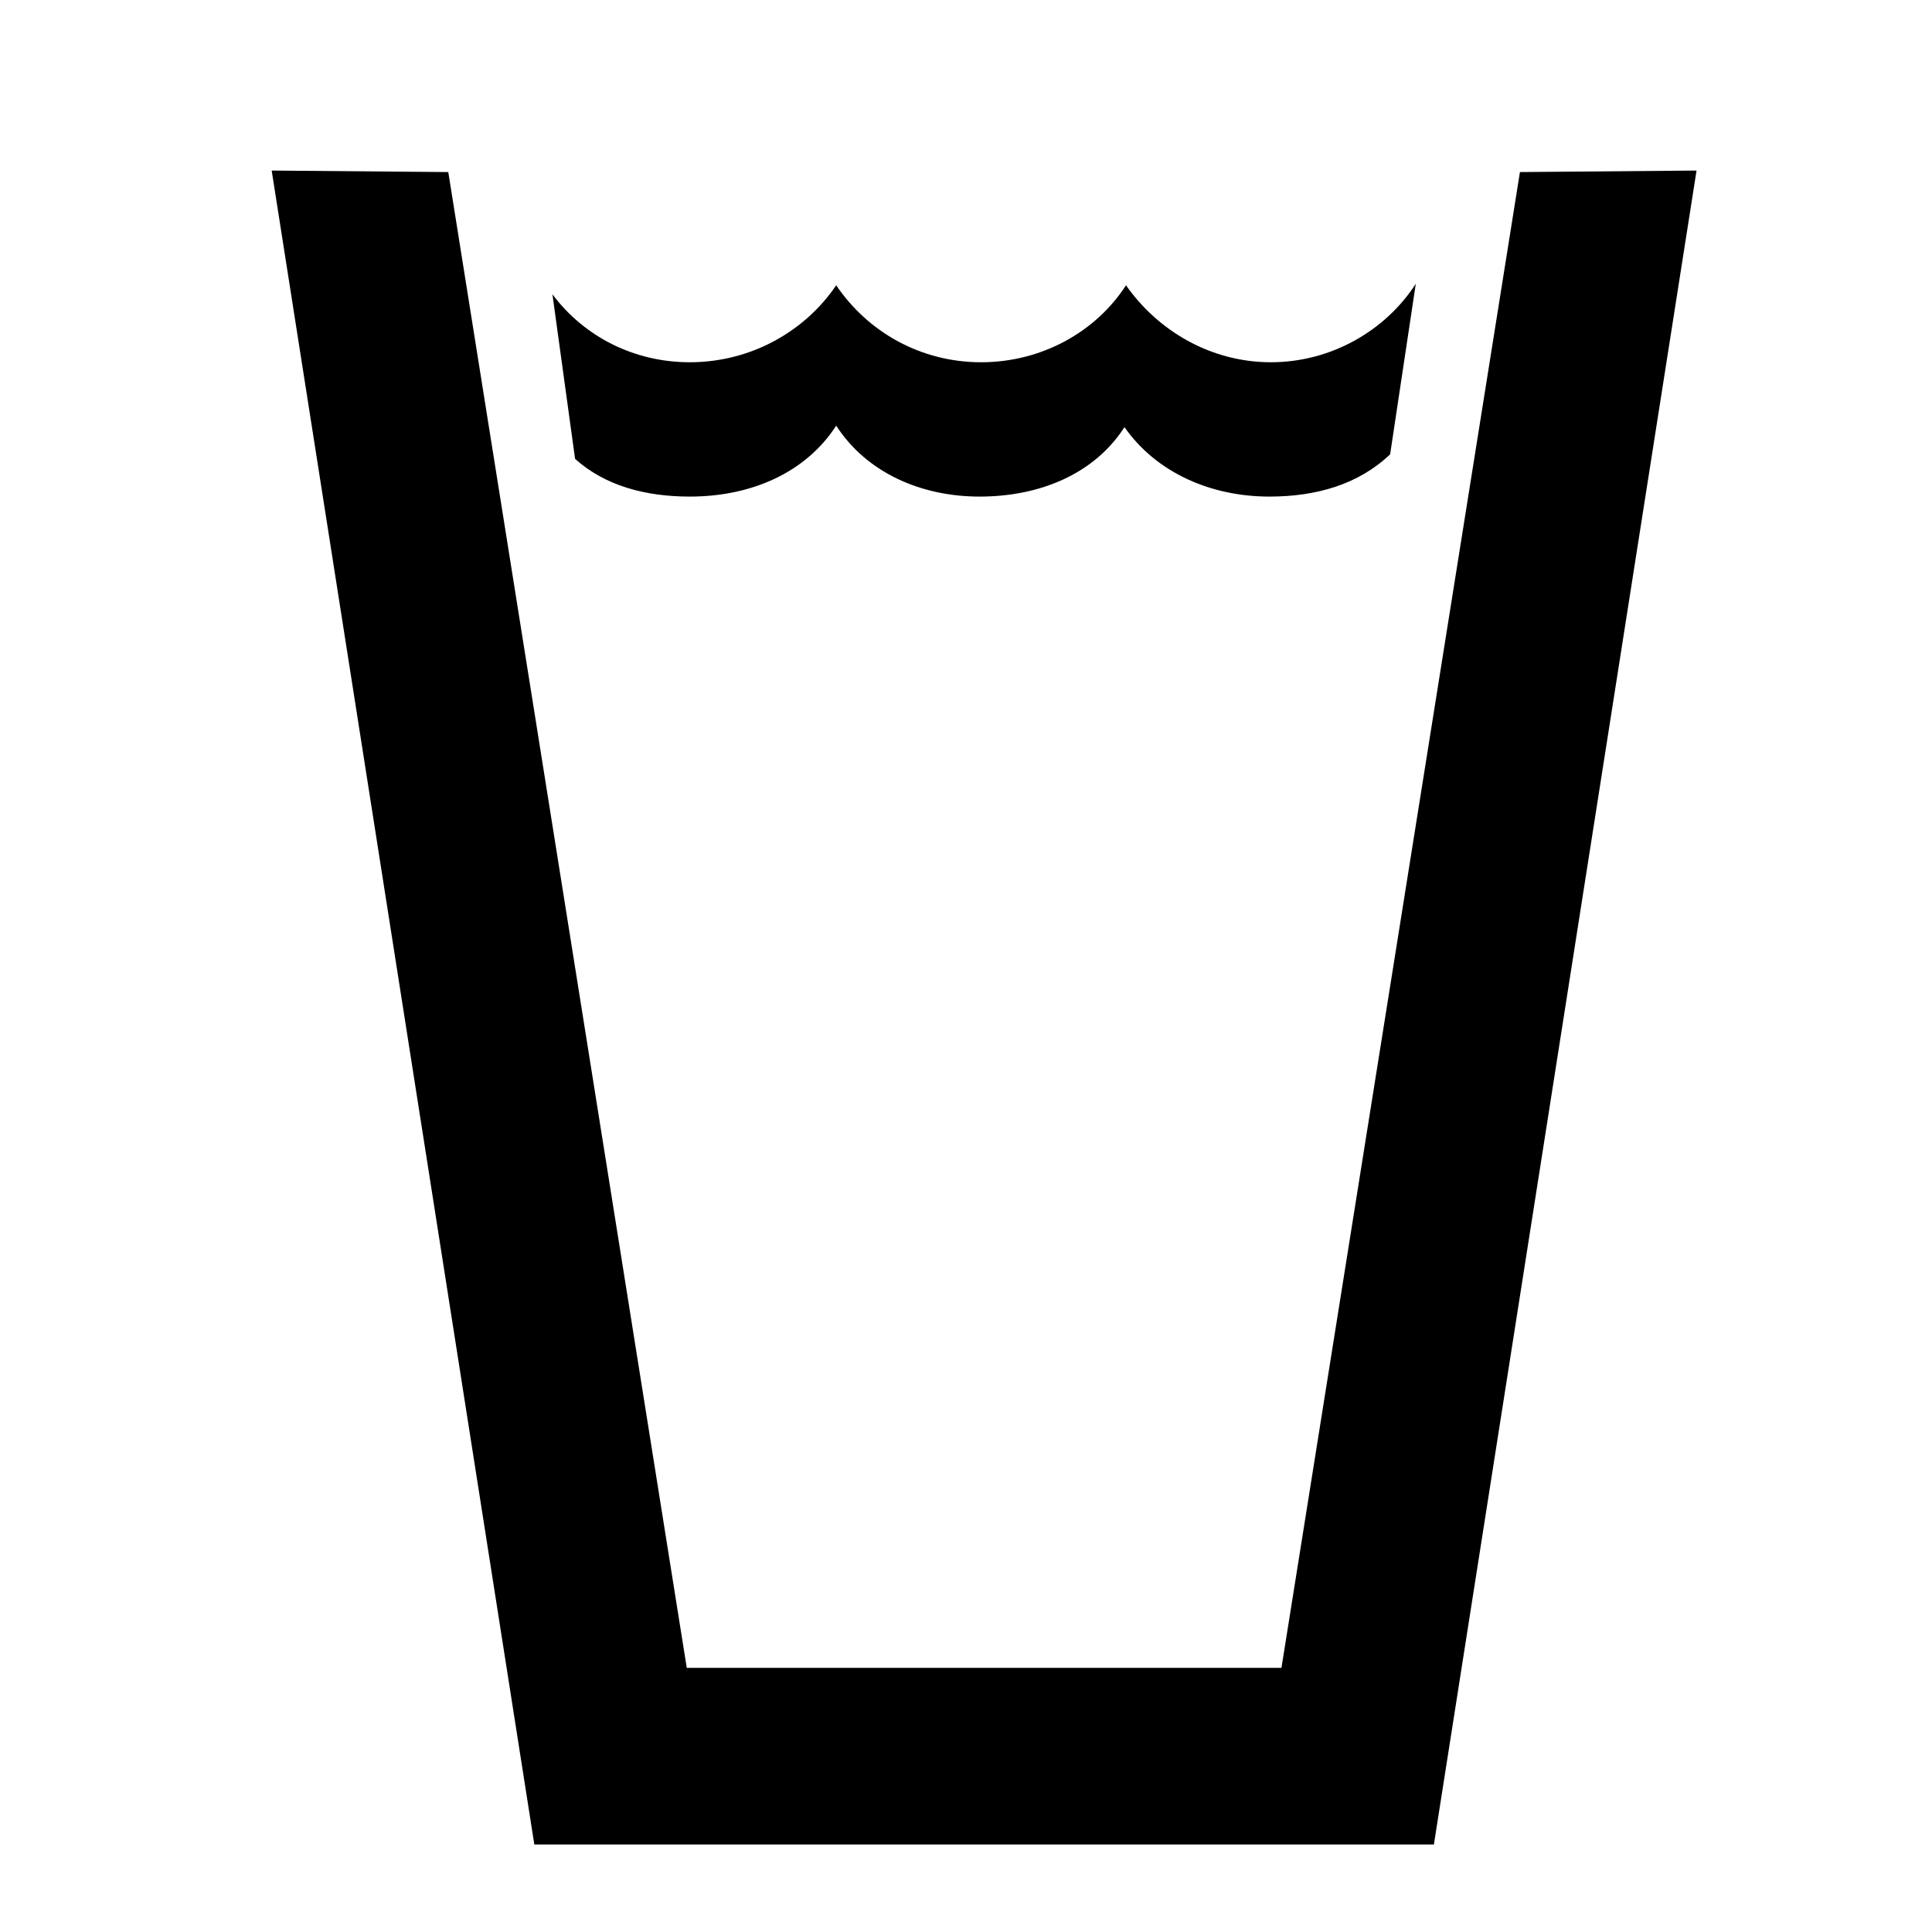 <?xml version="1.0" encoding="utf-8"?>
<!-- Скачано с сайта svg4.ru / Downloaded from svg4.ru -->
<svg fill="#000000" height="800px" width="800px" version="1.2" baseProfile="tiny" id="Layer_1" xmlns="http://www.w3.org/2000/svg" xmlns:xlink="http://www.w3.org/1999/xlink"
	  viewBox="-415 217 128 128" xml:space="preserve">
<path d="M-322.9,247.1c-2.1,2-4.9,2.8-8,2.8c-3.9,0-7.5-1.6-9.6-4.6c-2,3.1-5.6,4.6-9.6,4.6c-3.9,0-7.5-1.6-9.5-4.7
	c-2,3.1-5.6,4.7-9.7,4.7c-2.9,0-5.6-0.7-7.6-2.5l-1.5-10.9c2.1,2.8,5.4,4.5,9.1,4.5c4,0,7.6-2,9.7-5.1c2.1,3.1,5.6,5.1,9.6,5.1
	s7.6-2,9.6-5.1c2.1,3,5.6,5.1,9.6,5.1s7.6-2.1,9.6-5.2L-322.9,247.1z M-320,339.2l17.4-110.9l-11.7,0.1l-15.8,99.1h-39.4l-15.8-99.1
	l-11.7-0.1l17.4,110.9H-320z"/>
</svg>